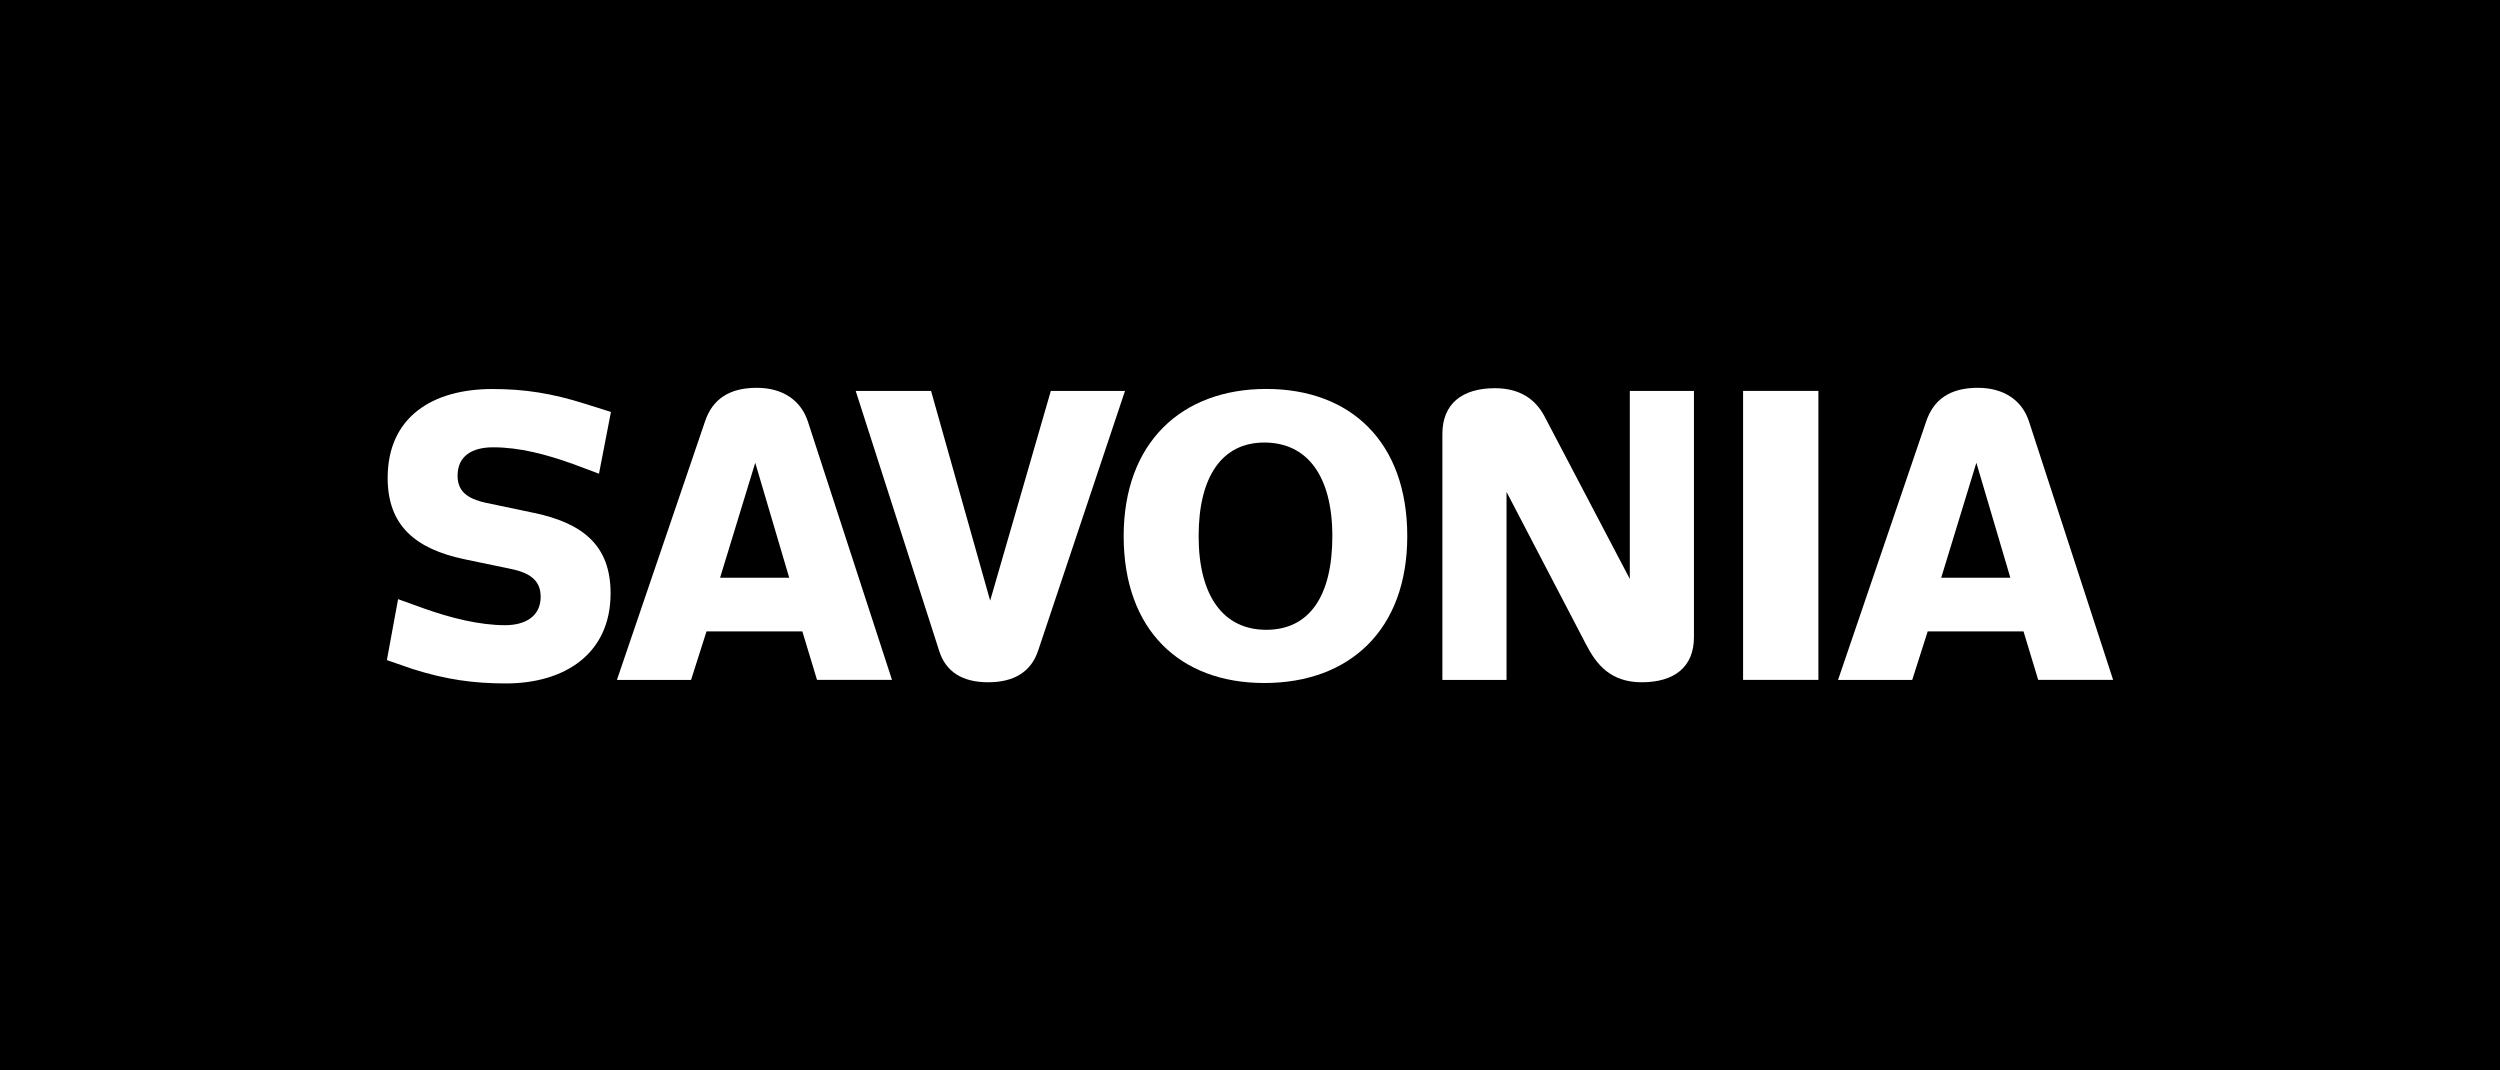 <?xml version="1.0" encoding="UTF-8"?>
<svg id="Layer_1" data-name="Layer 1" xmlns="http://www.w3.org/2000/svg" viewBox="0 0 640 274">
  <defs>
    <style>
      .cls-1, .cls-2 {
        stroke-width: 0px;
      }

      .cls-2 {
        fill: #fff;
      }
    </style>
  </defs>
  <rect class="cls-1" y="0" width="640" height="274"/>
  <path class="cls-2" d="m136.72,131.3c12.66,2.68,19.59,8.45,19.59,20.59,0,15.51-11.77,23.07-26.81,23.07-8.31,0-15.33-1-23.83-3.68l-6.63-2.29,2.87-15.61,6.63,2.39c6.72,2.39,14.14,4.28,20.77,4.28,5.04,0,9.1-2.19,9.1-7.26,0-3.78-2.18-5.96-7.22-7.06l-12.36-2.58c-12.66-2.68-19.59-8.75-19.59-20.79,0-15.61,11.47-22.77,26.8-22.77,8.3,0,15.23,1.09,23.73,3.78l6.63,2.09-3.06,15.81-6.63-2.48c-6.92-2.49-13.75-4.28-20.47-4.28-5.34,0-9.1,2.19-9.1,7.26,0,3.78,2.18,5.86,7.32,6.96l12.26,2.58h0Z"/>
  <path class="cls-2" d="m209.16,174.06l-3.76-12.43h-24.53l-3.96,12.43h-18.98l22.54-66.13c1.88-5.67,6.14-8.65,13.26-8.65,6.63,0,11.27,3.18,13.06,8.55l21.56,66.22h-19.19,0Zm-15.82-55.59l-9,29.43h17.7s-8.7-29.43-8.7-29.43Z"/>
  <path class="cls-2" d="m265.74,166.6c-1.78,5.37-6.14,8.06-12.76,8.06s-10.88-2.69-12.56-8.06l-21.36-66.52h19.29l15.13,53.69,15.53-53.69h18.99l-22.25,66.52h-.01Z"/>
  <path class="cls-2" d="m323.66,174.85c-21.66,0-36-13.62-36-37.59s14.84-37.69,36.5-37.69,36.1,13.63,36.1,37.69-14.84,37.59-36.6,37.59m0-61.56c-10.78,0-16.81,8.65-16.81,23.97s6.33,23.97,17.31,23.97,16.92-8.55,16.92-23.97-6.43-23.97-17.41-23.97"/>
  <path class="cls-2" d="m385.67,174.06h-16.42v-62.95c0-7.66,4.95-11.73,13.46-11.73,6.43,0,10.39,2.88,12.66,7.16l21.86,41.67v-48.13h16.42v63.05c0,7.56-4.95,11.53-13.36,11.53-7.91,0-11.57-4.47-14.24-9.65l-20.38-39.08v48.13h0Z"/>
  <rect class="cls-2" x="446.23" y="100.07" width="19.28" height="73.98"/>
  <path class="cls-2" d="m521.78,174.06l-3.76-12.43h-24.53l-3.96,12.43h-18.99l22.55-66.13c1.88-5.67,6.14-8.65,13.25-8.65,6.63,0,11.28,3.18,13.06,8.55l21.56,66.22h-19.18Zm-15.83-55.59l-9,29.43h17.7l-8.7-29.43h0Z"/>
</svg>
